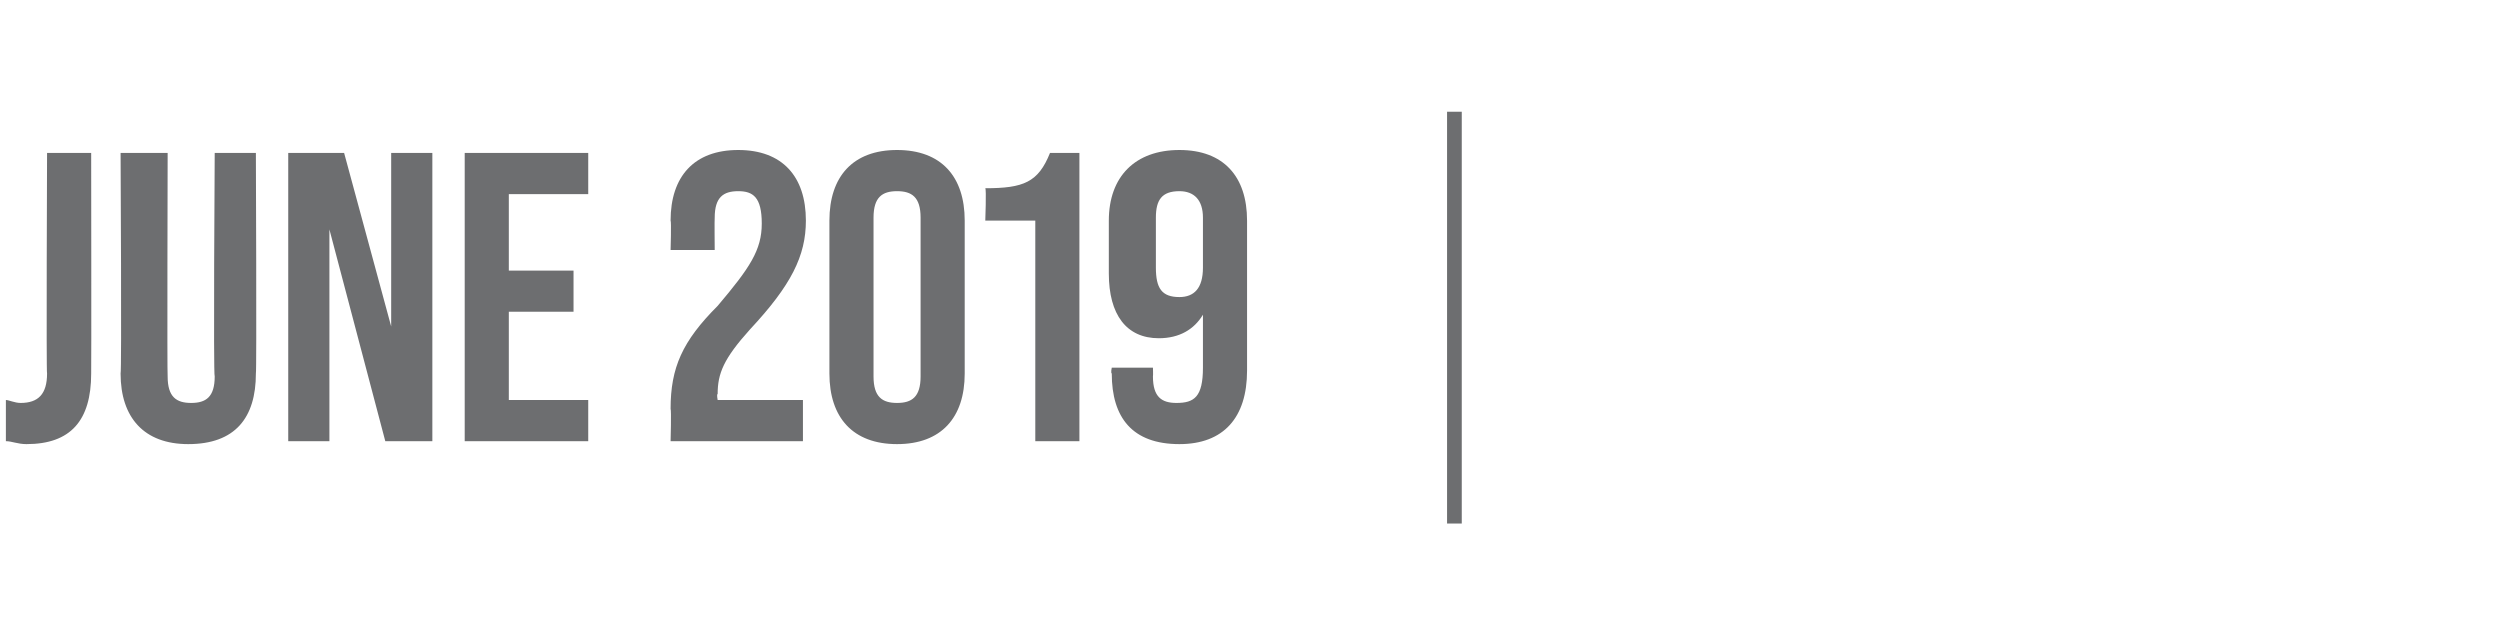 <?xml version="1.0" standalone="no"?><!DOCTYPE svg PUBLIC "-//W3C//DTD SVG 1.1//EN" "http://www.w3.org/Graphics/SVG/1.1/DTD/svg11.dtd"><svg xmlns="http://www.w3.org/2000/svg" version="1.1" width="85px" height="21.8px" viewBox="0 -1 85 21.8" style="top:-1px">  <desc>JUNE 2019 |</desc>  <defs/>  <g id="Polygon25895">    <path d="M 0.2 14 C 0.2 14 0.2 12.6 0.2 12.6 C 0.3 12.6 0.5 12.7 0.7 12.7 C 1.3 12.7 1.6 12.4 1.6 11.7 C 1.57 11.72 1.6 4.2 1.6 4.2 L 3.1 4.2 C 3.1 4.2 3.11 11.68 3.1 11.7 C 3.1 13.3 2.4 14.1 0.9 14.1 C 0.6 14.1 0.4 14 0.2 14 Z M 4.1 11.7 C 4.14 11.68 4.1 4.2 4.1 4.2 L 5.7 4.2 C 5.7 4.2 5.68 11.79 5.7 11.8 C 5.7 12.5 6 12.7 6.5 12.7 C 7 12.7 7.3 12.5 7.3 11.8 C 7.25 11.79 7.3 4.2 7.3 4.2 L 8.7 4.2 C 8.7 4.2 8.73 11.68 8.7 11.7 C 8.7 13.2 8 14.1 6.4 14.1 C 4.9 14.1 4.1 13.2 4.1 11.7 Z M 9.8 4.2 L 11.7 4.2 L 13.3 10.1 L 13.3 4.2 L 14.7 4.2 L 14.7 14 L 13.1 14 L 11.2 6.8 L 11.2 14 L 9.8 14 L 9.8 4.2 Z M 15.8 4.2 L 20 4.2 L 20 5.6 L 17.3 5.6 L 17.3 8.2 L 19.5 8.2 L 19.5 9.6 L 17.3 9.6 L 17.3 12.6 L 20 12.6 L 20 14 L 15.8 14 L 15.8 4.2 Z M 22.8 12.9 C 22.8 11.5 23.2 10.6 24.4 9.4 C 25.5 8.1 25.9 7.5 25.9 6.6 C 25.9 5.7 25.6 5.5 25.1 5.5 C 24.6 5.5 24.3 5.7 24.3 6.4 C 24.29 6.43 24.3 7.5 24.3 7.5 L 22.8 7.5 C 22.8 7.5 22.83 6.52 22.8 6.5 C 22.8 5 23.6 4.1 25.1 4.1 C 26.6 4.1 27.4 5 27.4 6.5 C 27.4 7.7 26.9 8.7 25.5 10.2 C 24.6 11.2 24.4 11.7 24.4 12.4 C 24.36 12.39 24.4 12.6 24.4 12.6 L 27.3 12.6 L 27.3 14 L 22.8 14 C 22.8 14 22.83 12.94 22.8 12.9 Z M 28.2 11.7 C 28.2 11.7 28.2 6.5 28.2 6.5 C 28.2 5 29 4.1 30.5 4.1 C 32 4.1 32.8 5 32.8 6.5 C 32.8 6.5 32.8 11.7 32.8 11.7 C 32.8 13.2 32 14.1 30.5 14.1 C 29 14.1 28.2 13.2 28.2 11.7 Z M 31.3 11.8 C 31.3 11.8 31.3 6.4 31.3 6.4 C 31.3 5.7 31 5.5 30.5 5.5 C 30 5.5 29.7 5.7 29.7 6.4 C 29.7 6.4 29.7 11.8 29.7 11.8 C 29.7 12.5 30 12.7 30.5 12.7 C 31 12.7 31.3 12.5 31.3 11.8 Z M 35.2 6.5 L 33.5 6.5 C 33.5 6.5 33.54 5.43 33.5 5.4 C 34.8 5.4 35.3 5.2 35.7 4.2 C 35.66 4.2 36.7 4.2 36.7 4.2 L 36.7 14 L 35.2 14 L 35.2 6.5 Z M 37.8 11.7 C 37.76 11.68 37.8 11.5 37.8 11.5 L 39.2 11.5 C 39.2 11.5 39.21 11.77 39.2 11.8 C 39.2 12.5 39.5 12.7 40 12.7 C 40.6 12.7 40.9 12.5 40.9 11.5 C 40.9 11.5 40.9 9.7 40.9 9.7 C 40.6 10.2 40.1 10.5 39.4 10.5 C 38.3 10.5 37.7 9.7 37.7 8.3 C 37.7 8.3 37.7 6.5 37.7 6.5 C 37.7 5 38.6 4.1 40.1 4.1 C 41.6 4.1 42.4 5 42.4 6.5 C 42.4 6.5 42.4 11.6 42.4 11.6 C 42.4 13.2 41.6 14.1 40.1 14.1 C 38.5 14.1 37.8 13.2 37.8 11.7 Z M 40.9 8.1 C 40.9 8.1 40.9 6.4 40.9 6.4 C 40.9 5.8 40.6 5.5 40.1 5.5 C 39.5 5.5 39.3 5.8 39.3 6.4 C 39.3 6.4 39.3 8.1 39.3 8.1 C 39.3 8.8 39.5 9.1 40.1 9.1 C 40.6 9.1 40.9 8.8 40.9 8.1 Z M 49.2 2.8 L 49.7 2.8 L 49.7 16.8 L 49.2 16.8 L 49.2 2.8 Z " stroke="none" fill="#6d6e70"/>  </g></svg>
